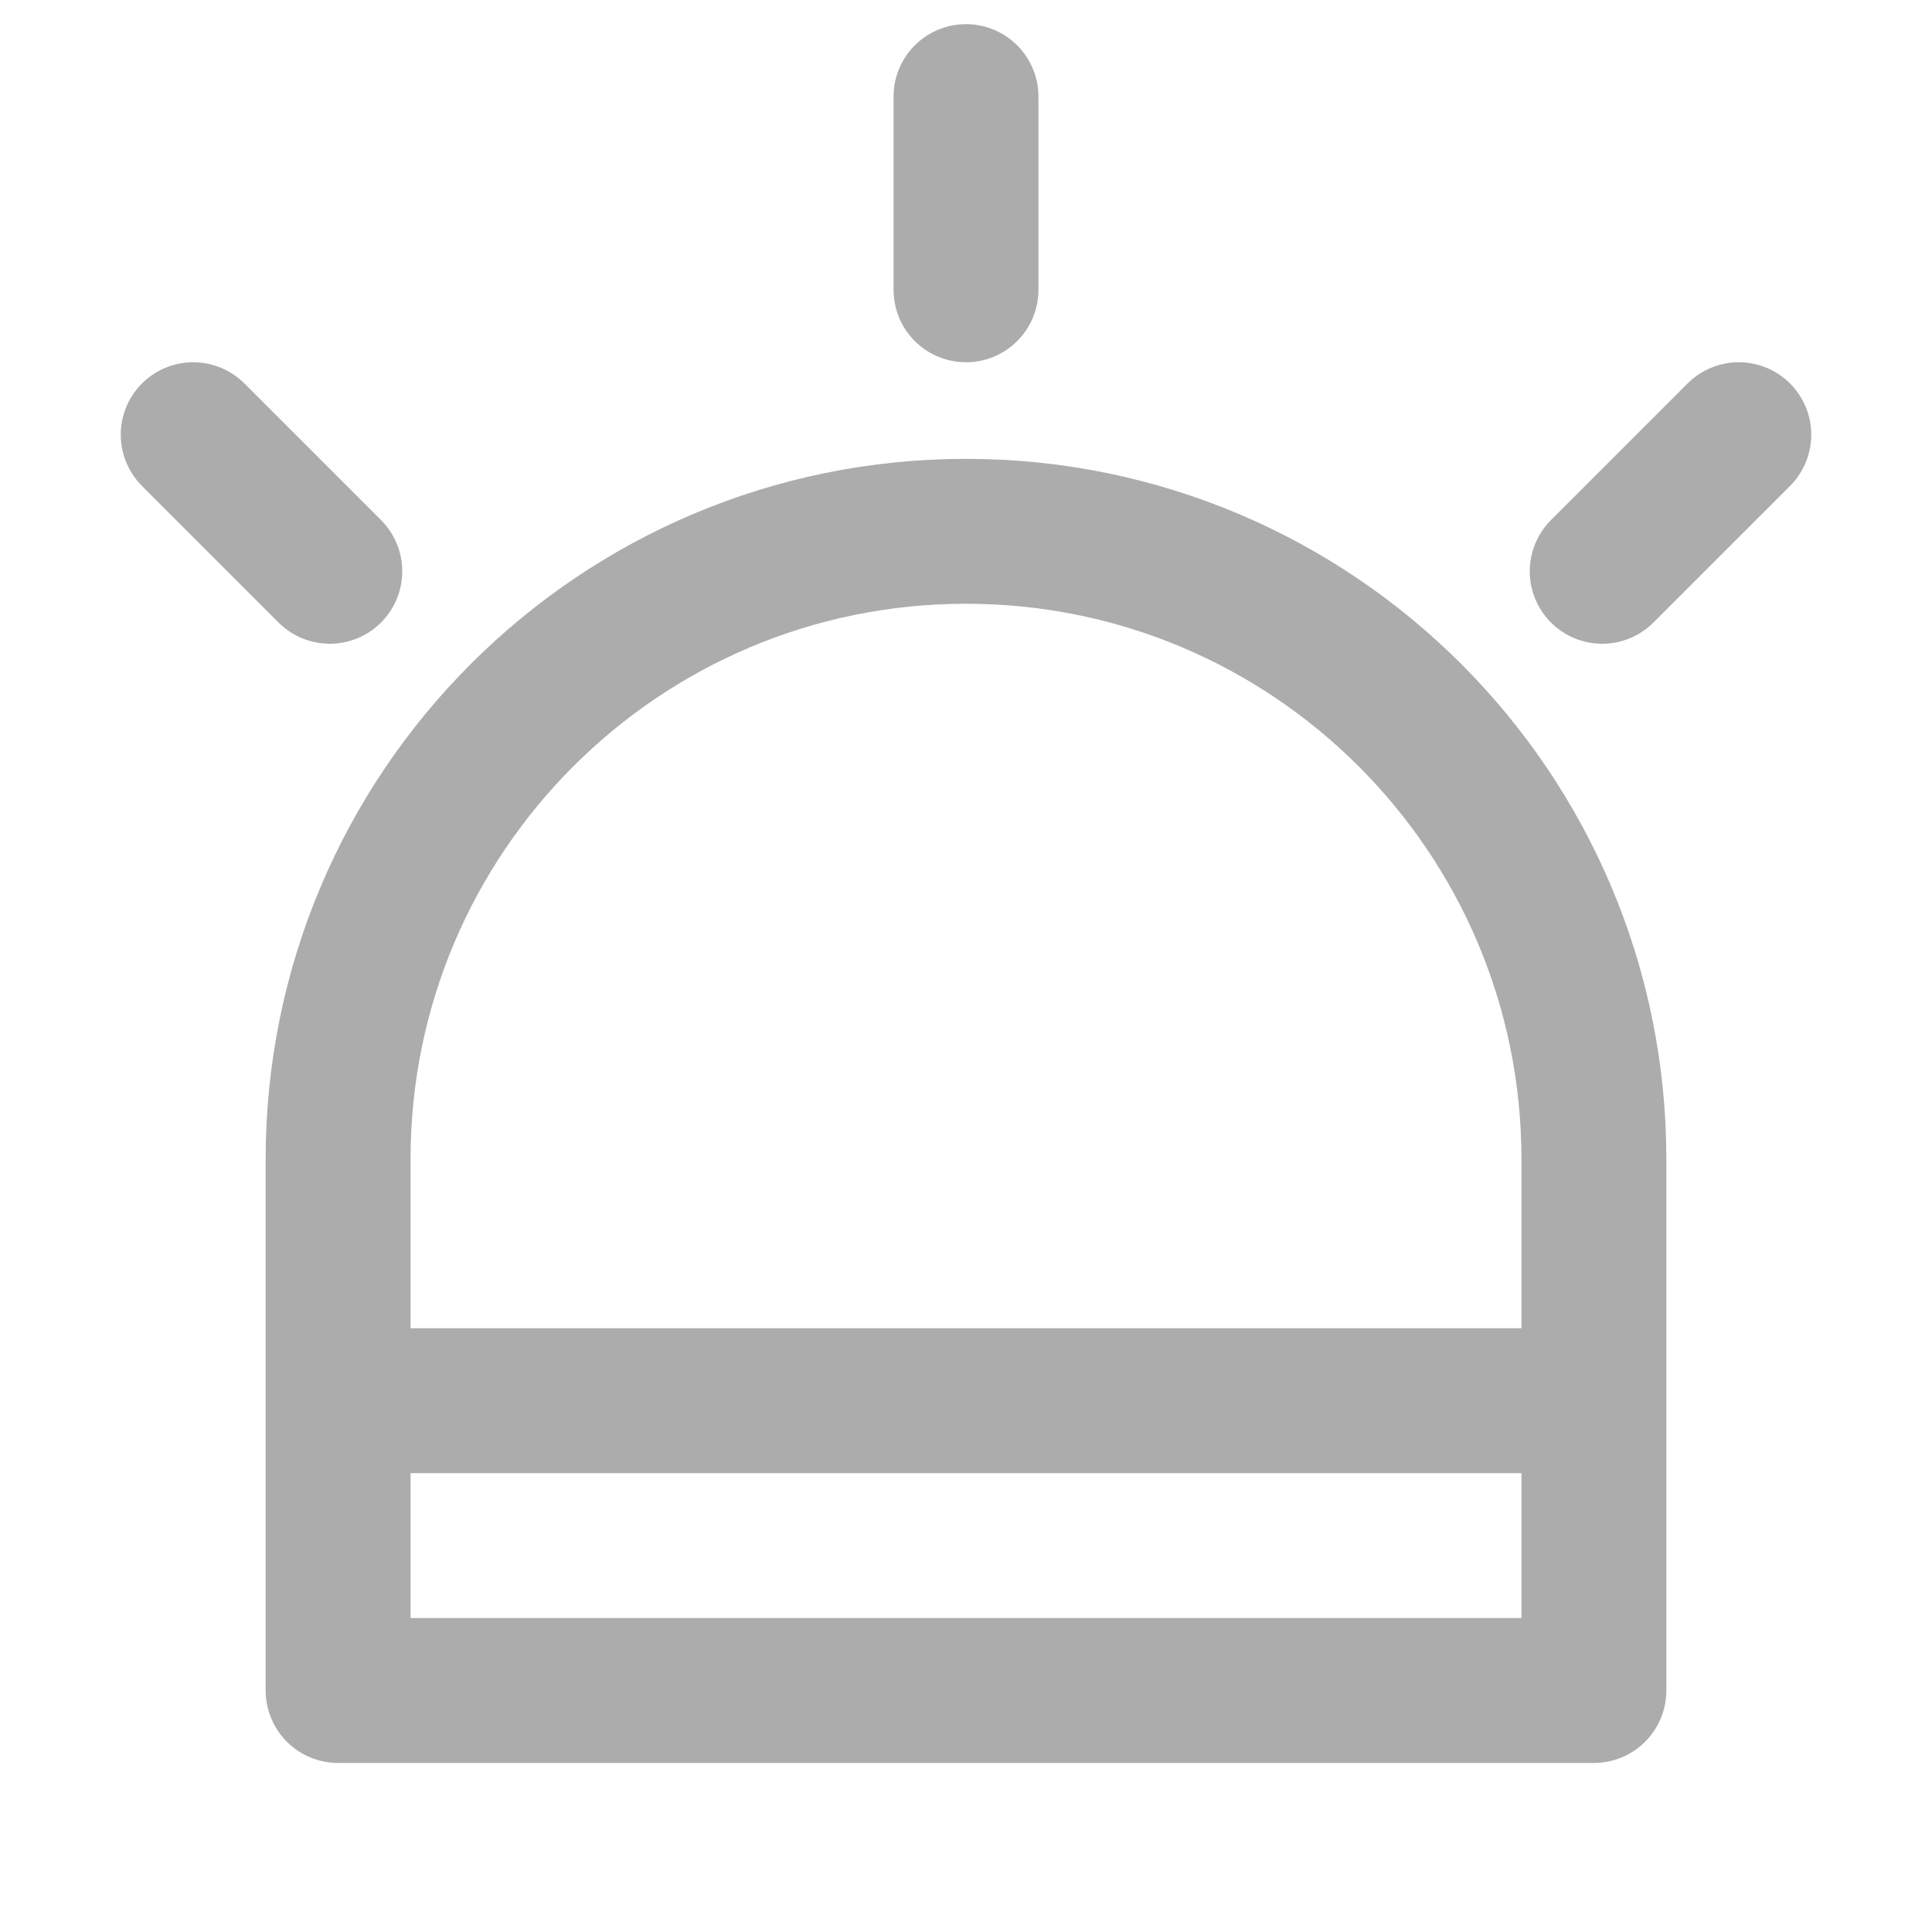 <svg width="20" height="20" viewBox="0 0 20 20" fill="none" xmlns="http://www.w3.org/2000/svg">
<g style="mix-blend-mode:multiply">
<path d="M3.5 12C3.5 8.41 6.41 5.5 10 5.5V5.5C13.59 5.5 16.5 8.41 16.5 12V17.5H3.5V12Z" stroke="#ACACAC" stroke-width="1.5" stroke-linejoin="round"/>
<path d="M3 14.5H17" stroke="#ACACAC" stroke-width="1.5" stroke-linejoin="round"/>
<path d="M10 1V3" stroke="#ACACAC" stroke-width="1.5" stroke-linecap="round" stroke-linejoin="round"/>
<path d="M18 4.5L16.586 5.914" stroke="#ACACAC" stroke-width="1.5" stroke-linecap="round" stroke-linejoin="round"/>
<path d="M2 4.5L3.414 5.914" stroke="#ACACAC" stroke-width="1.5" stroke-linecap="round" stroke-linejoin="round"/>
</g>
</svg>
